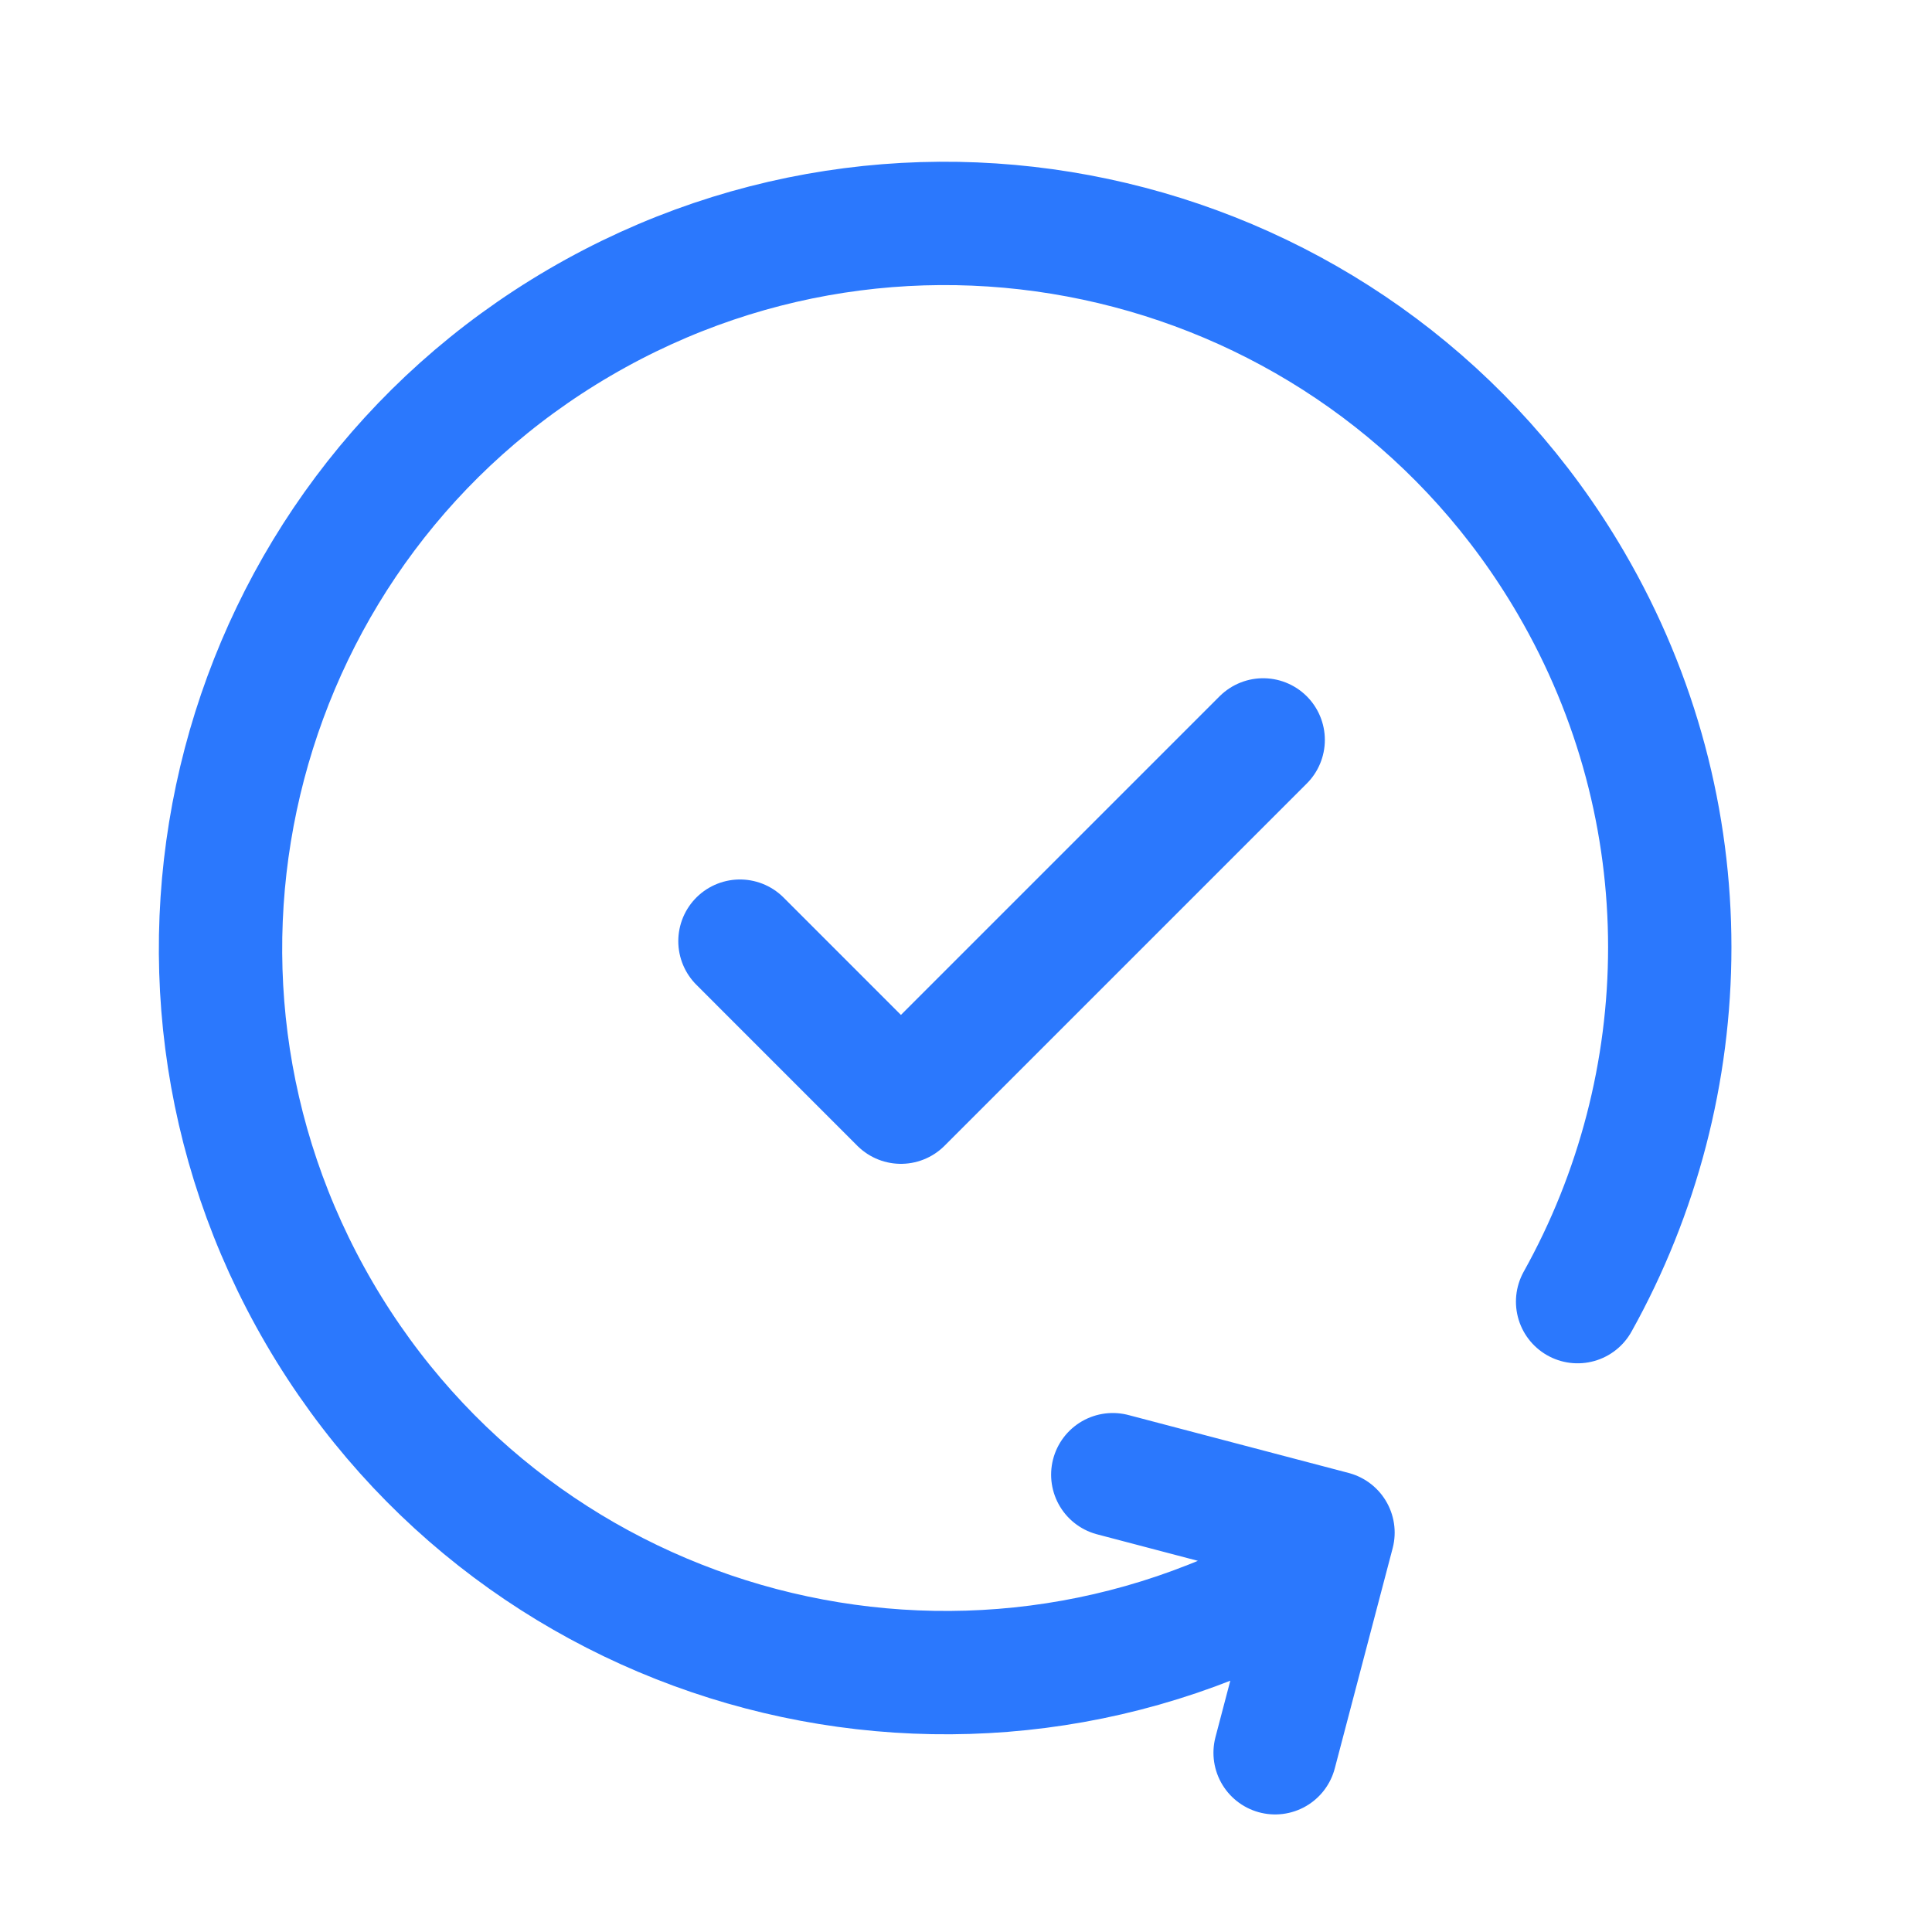<?xml version="1.0" encoding="UTF-8"?> <svg xmlns="http://www.w3.org/2000/svg" width="44" height="44" viewBox="0 0 44 44" fill="none"><g clip-path="url(#clip0_392_1691)"><path d="M29.04 39.918L30.358 34.904L25.343 33.585M29.843 35.84C21.973 40.434 11.869 37.779 7.275 29.909C2.681 22.039 5.337 11.935 13.207 7.341C21.077 2.747 31.181 5.402 35.775 13.272C38.827 18.5 38.679 24.714 35.929 29.644" stroke="#2B78FD" stroke-width="2.809" stroke-linecap="round" stroke-linejoin="round"></path><path d="M16.852 21.434L20.518 25.101L28.768 16.851" stroke="#2B78FD" stroke-width="2.809" stroke-linecap="round" stroke-linejoin="round"></path></g><defs><clipPath id="clip0_392_1691"><rect width="44" height="44" fill="white"></rect></clipPath></defs></svg> 